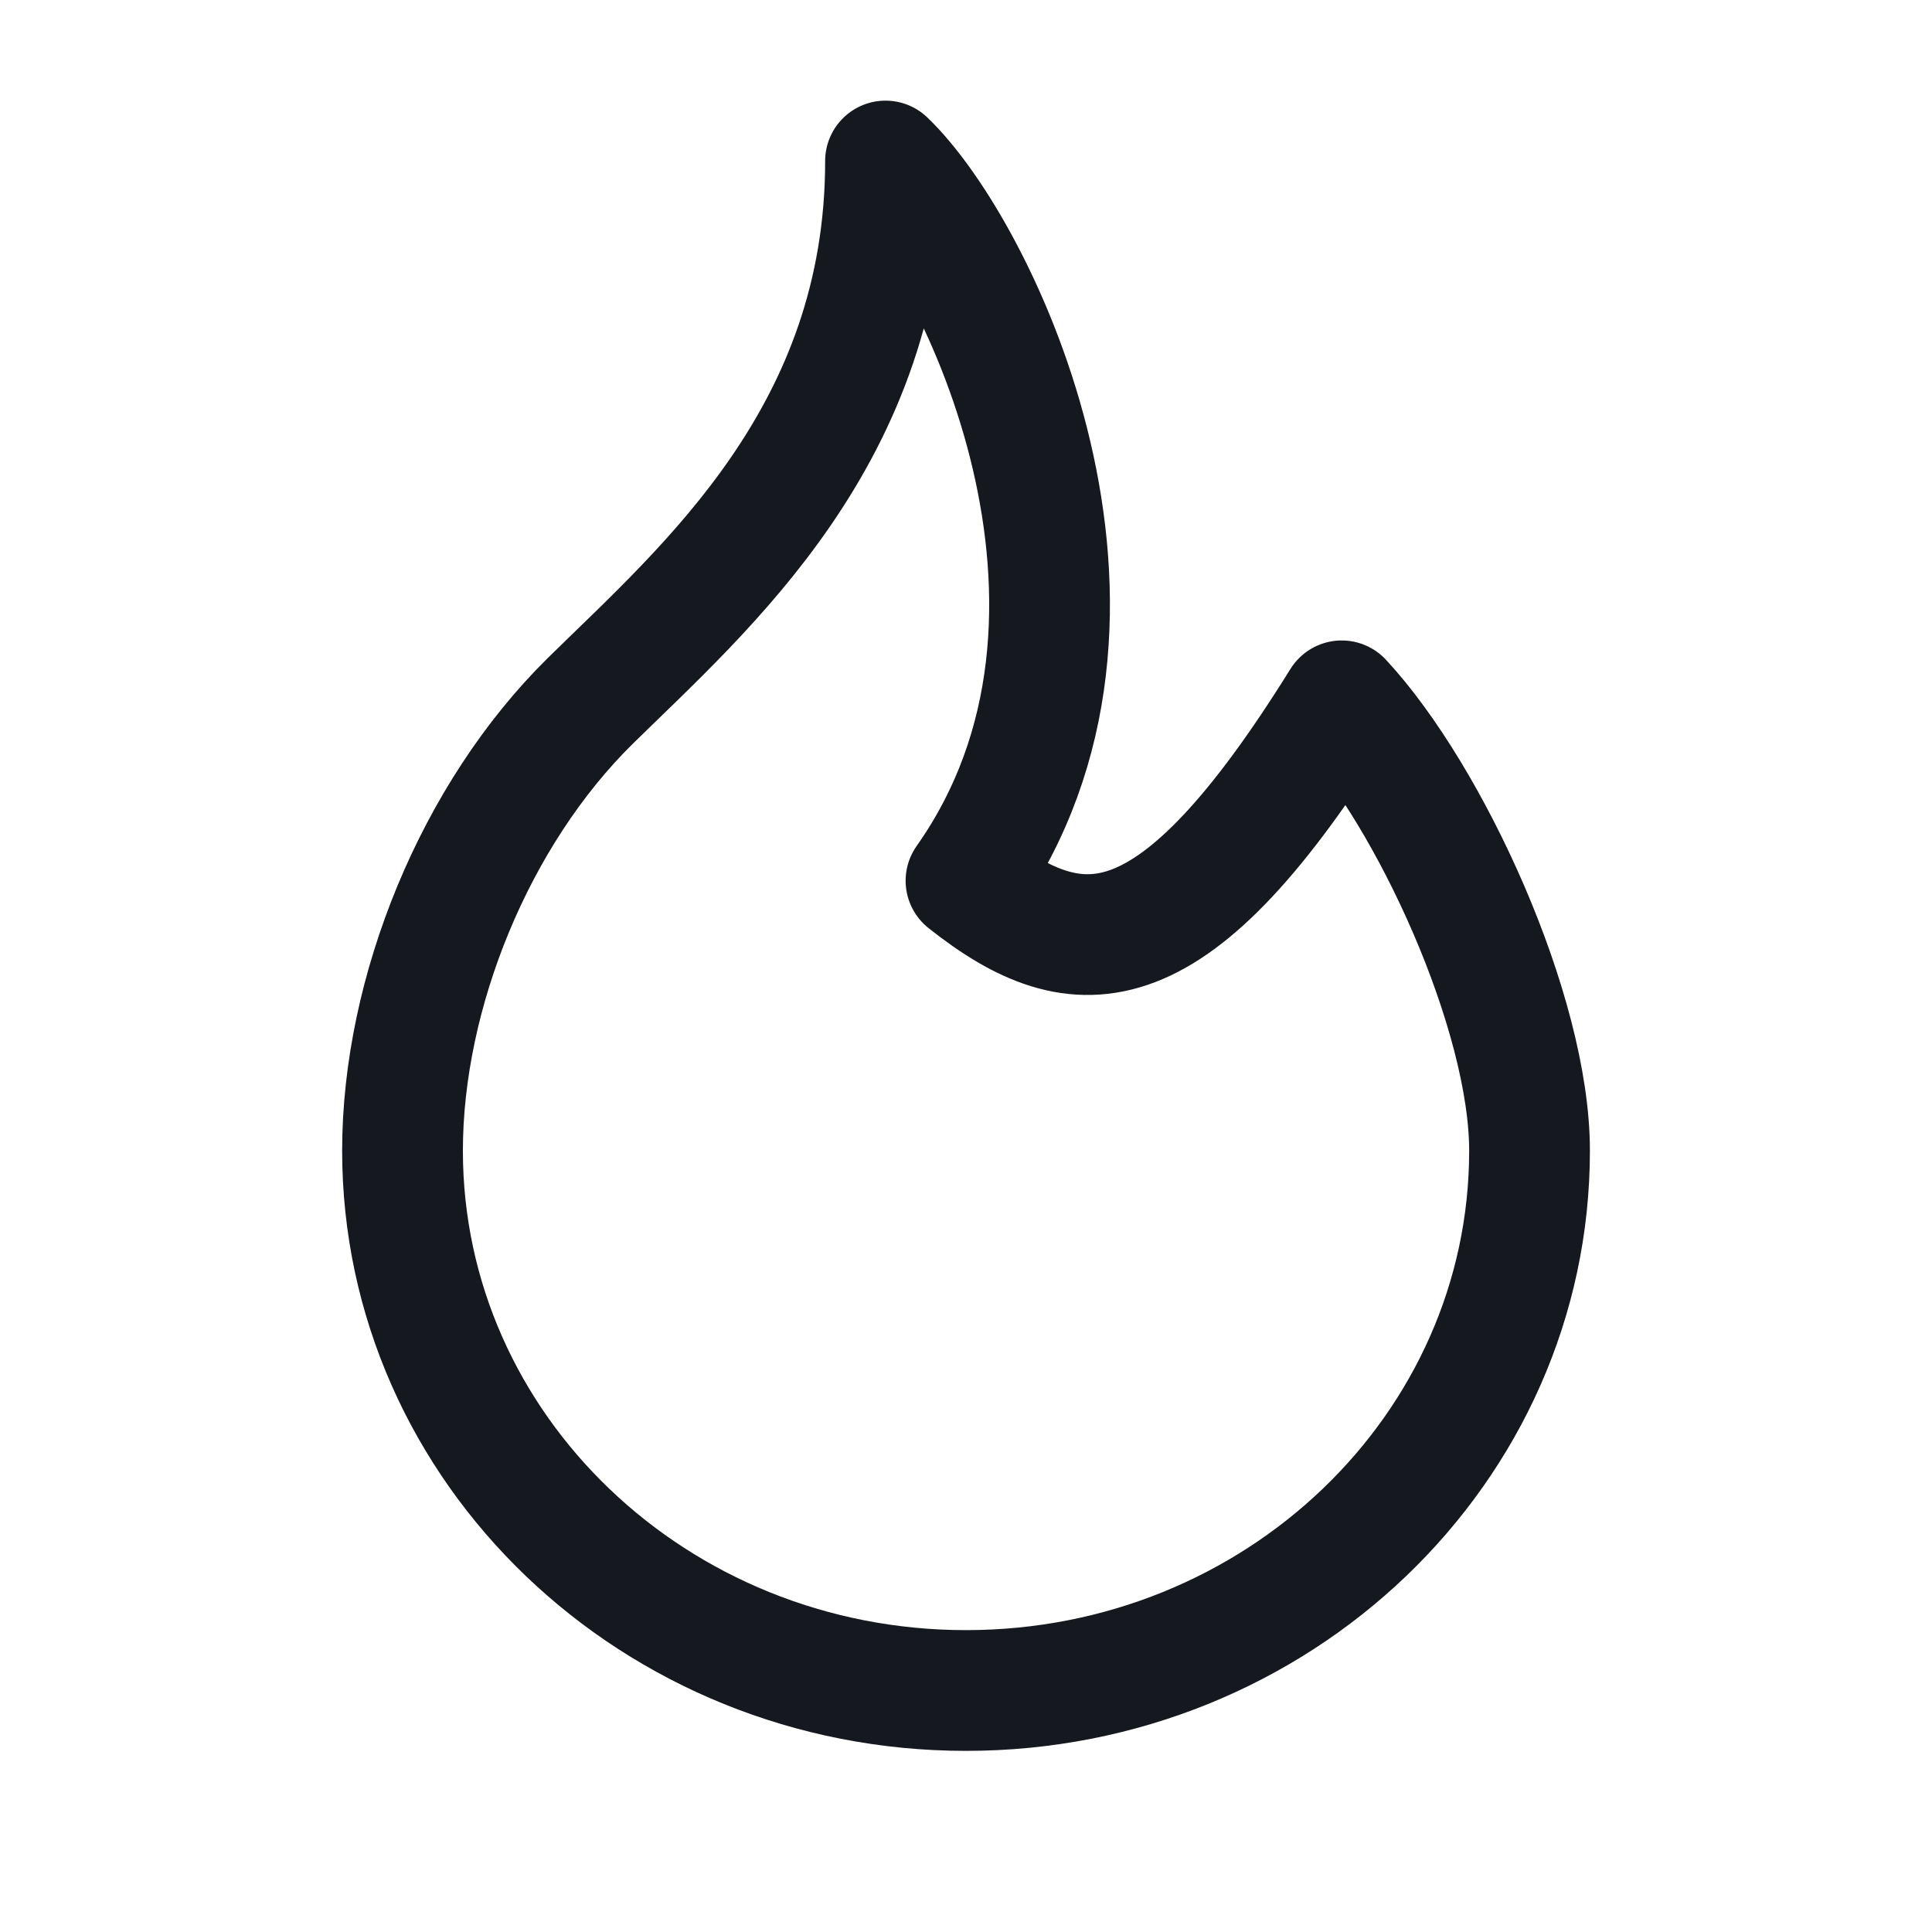 <svg width="32" height="32" viewBox="0 0 32 32" fill="none" xmlns="http://www.w3.org/2000/svg">
<path d="M16 14.588C19.111 10.177 16.223 4.157 14.667 2.667C14.667 7.193 11.687 9.732 9.778 11.608C7.871 13.485 6.667 16.436 6.667 19.059C6.667 23.997 10.846 28 16 28C21.155 28 25.334 23.997 25.334 19.059C25.334 16.776 23.691 13.188 22.223 11.608C19.444 16.079 17.88 16.079 16 14.588Z" stroke="#15191F" stroke-width="2" stroke-linecap="round" stroke-linejoin="round"/>
</svg>
